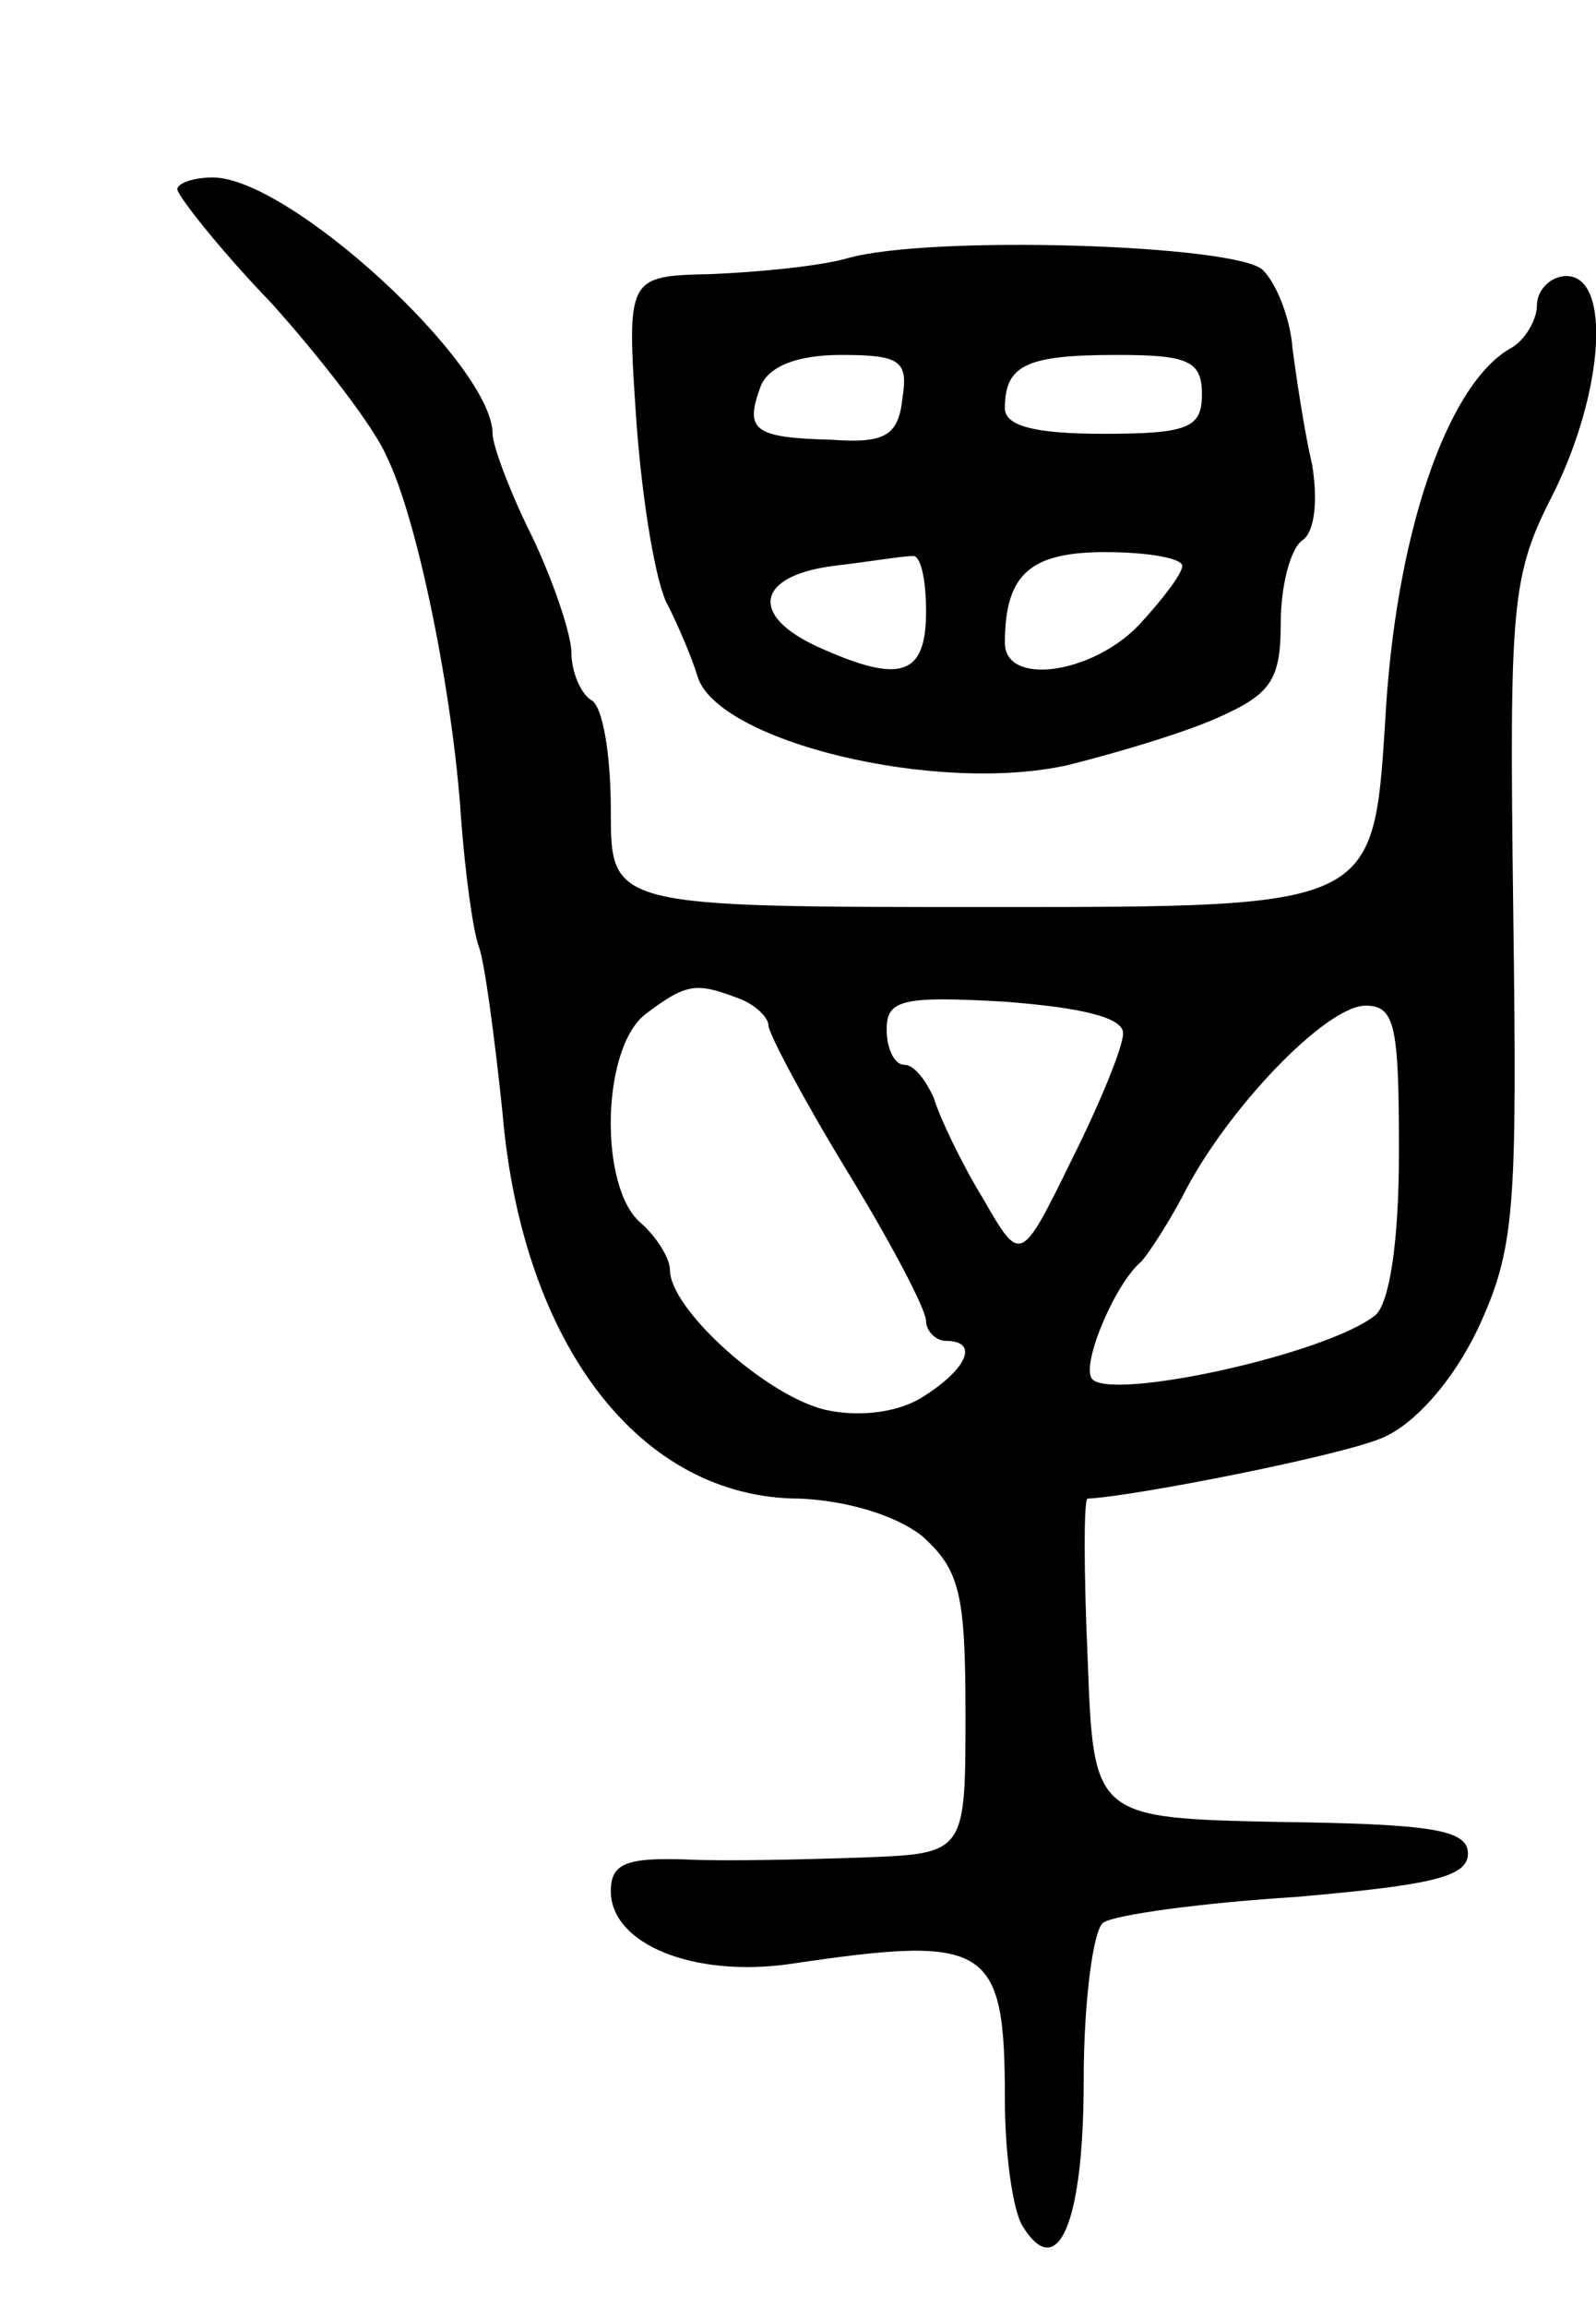 <svg version="1.0" xmlns="http://www.w3.org/2000/svg" width="81" height="117" viewBox="0 0 81 117" ><g transform="translate(0,117) scale(0.1,-0.1)" ><path d="M90 1074 c0 -3 21 -30 48 -58 26 -29 52 -63 58 -77 16 -32 34 -122 38 -184 2 -27 6 -57 9 -65 3 -8 8 -46 12 -84 10 -118 70 -196 151 -196 23 -1 48 -8 62 -19 19 -17 22 -29 22 -90 0 -71 0 -71 -52 -73 -29 -1 -70 -2 -90 -1 -30 1 -38 -2 -38 -16 0 -27 42 -44 91 -37 101 15 109 10 109 -69 0 -27 4 -56 9 -64 18 -29 31 2 31 74 0 41 5 77 10 80 6 4 50 10 98 13 68 6 87 10 87 22 0 12 -18 15 -95 16 -95 2 -95 2 -98 83 -2 45 -2 81 0 81 23 1 130 22 150 31 16 7 35 28 48 55 19 41 20 60 18 212 -2 156 -1 170 20 211 26 52 30 111 7 111 -8 0 -15 -7 -15 -15 0 -7 -6 -18 -14 -22 -32 -19 -58 -95 -63 -189 -6 -94 -6 -94 -199 -94 -194 0 -194 0 -194 49 0 28 -4 53 -10 56 -5 3 -10 14 -10 24 0 9 -9 36 -20 59 -11 22 -20 46 -20 52 0 35 -103 130 -142 130 -10 0 -18 -3 -18 -6z m284 -410 c9 -3 16 -10 16 -14 0 -4 18 -38 40 -74 22 -36 40 -70 40 -76 0 -5 5 -10 10 -10 17 0 11 -14 -11 -28 -12 -8 -32 -11 -50 -7 -30 7 -79 51 -79 71 0 6 -7 17 -15 24 -21 18 -20 89 3 106 20 15 25 16 46 8z m196 -18 c0 -7 -12 -36 -26 -64 -26 -53 -26 -53 -45 -20 -11 18 -22 41 -25 51 -4 9 -10 17 -15 17 -5 0 -9 8 -9 18 0 15 8 17 60 14 39 -3 60 -8 60 -16z m140 -60 c0 -47 -5 -77 -12 -83 -25 -20 -136 -44 -144 -32 -5 8 12 48 25 59 3 3 13 18 21 33 22 44 73 97 93 97 15 0 17 -10 17 -74z"/><path d="M430 1039 c-14 -4 -45 -7 -69 -8 -43 -1 -43 -1 -38 -75 3 -41 10 -83 16 -93 5 -10 12 -26 15 -36 10 -33 121 -60 188 -45 24 6 58 16 76 24 27 12 32 19 32 48 0 19 5 38 11 42 6 4 8 19 5 38 -4 17 -8 44 -10 59 -1 15 -8 33 -15 40 -13 13 -169 18 -211 6z m28 -71 c-2 -19 -9 -23 -36 -21 -40 1 -44 5 -36 27 4 10 18 16 41 16 30 0 34 -3 31 -22z m152 2 c0 -17 -7 -20 -50 -20 -35 0 -50 4 -50 13 0 22 11 27 57 27 36 0 43 -3 43 -20z m-140 -110 c0 -33 -13 -37 -55 -18 -35 16 -31 36 8 41 17 2 35 5 40 5 4 1 7 -11 7 -28z m130 23 c0 -4 -10 -17 -22 -30 -24 -25 -68 -31 -68 -9 0 35 13 46 51 46 21 0 39 -3 39 -7z"/></g></svg> 
